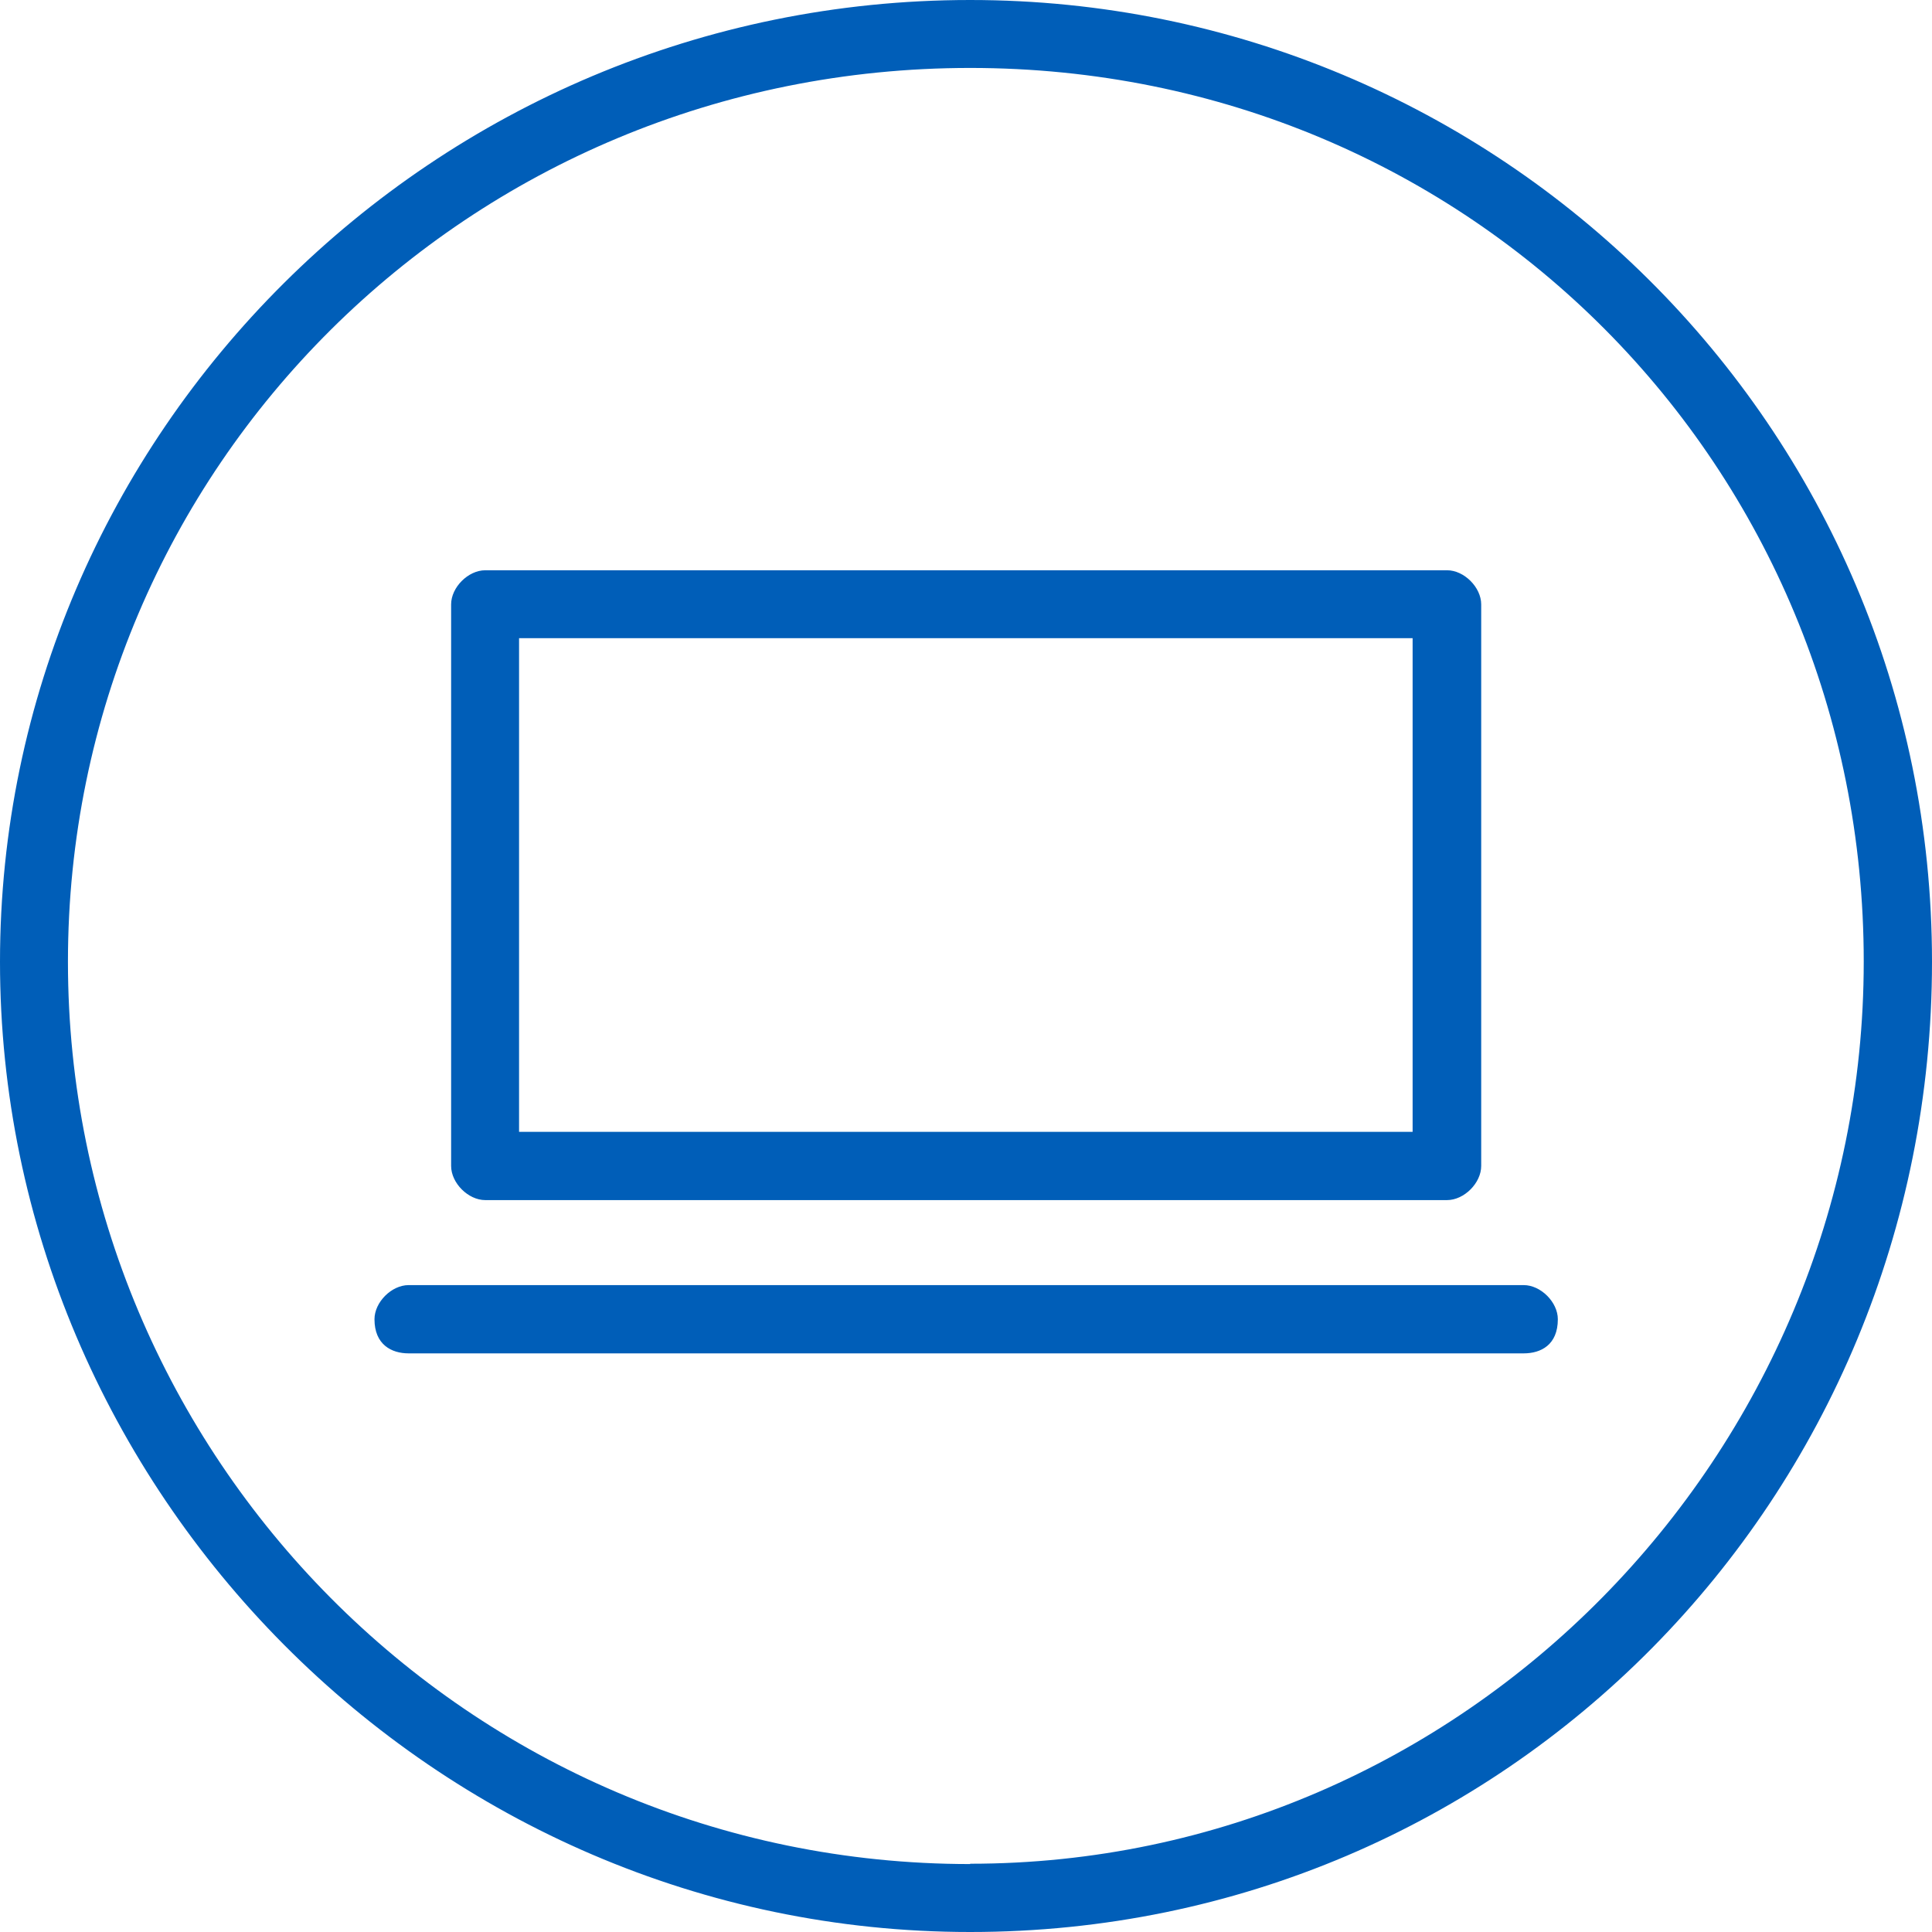 <?xml version="1.0" encoding="UTF-8"?>
<svg id="Layer_1" data-name="Layer 1" xmlns="http://www.w3.org/2000/svg" viewBox="0 0 60 60">
  <defs>
    <style>
      .cls-1 {
        fill: #005eb8;
        fill-rule: evenodd;
      }
    </style>
  </defs>
  <path class="cls-1" d="M30.13,0C13.48,0,0,13.48,0,29.87s13.48,30.13,30.13,30.13,29.87-13.48,29.87-30.13S46.52,0,30.13,0h0ZM30.13,57.89c-15.59,0-28.02-12.69-28.02-28.02S14.54,2.11,30.13,2.11s27.75,12.42,27.75,27.75-12.42,28.02-27.75,28.02h0ZM15.07,37.27h29.87c.53,0,1.06-.53,1.06-1.06v-17.44c0-.53-.53-1.06-1.06-1.06H15.07c-.53,0-1.06.53-1.06,1.06v17.44c0,.53.53,1.06,1.06,1.06h0ZM16.12,19.82h27.75v15.33h-27.75v-15.33h0ZM47.31,39.91H12.69c-.53,0-1.06.53-1.06,1.06,0,.79.53,1.06,1.06,1.06h34.63c.53,0,1.06-.26,1.06-1.06,0-.53-.53-1.06-1.06-1.06h0Z"/>
</svg>